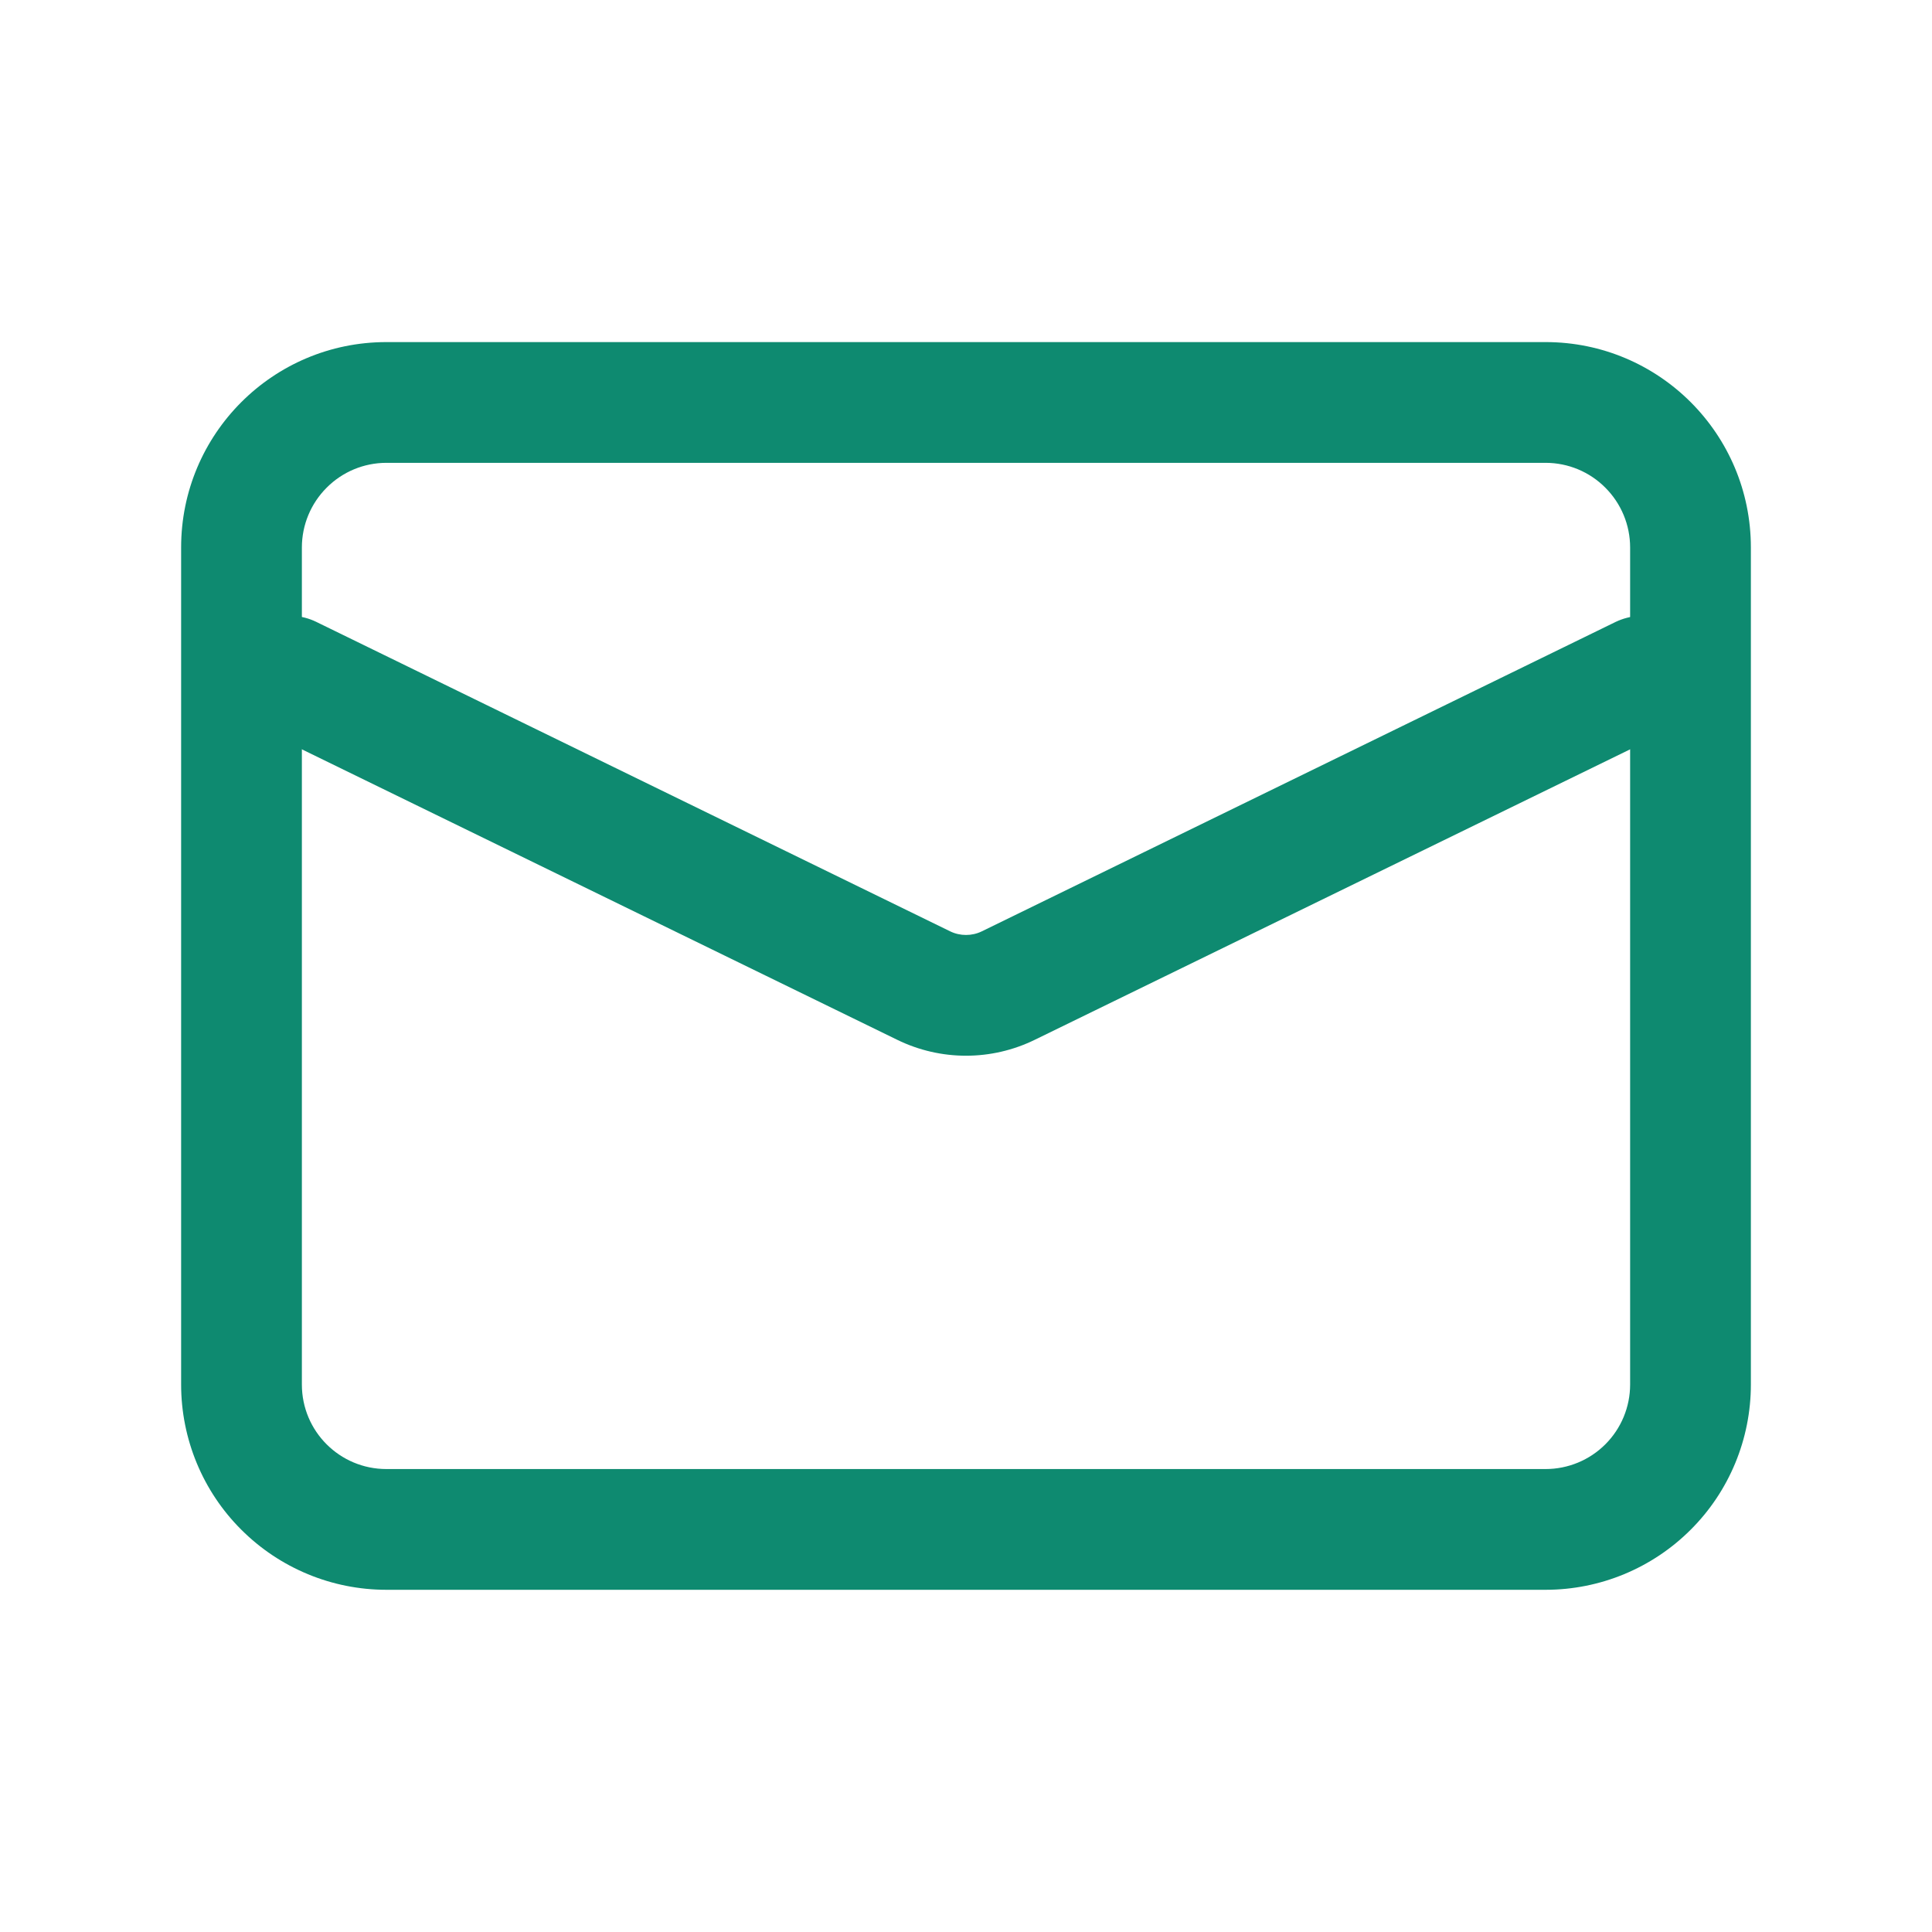 <svg width="16" height="16" viewBox="0 0 16 16" fill="none" xmlns="http://www.w3.org/2000/svg">
<g id="Frame">
<path id="Vector" d="M3.2 13.166C2.749 13.166 2.317 12.987 1.998 12.668C1.679 12.35 1.5 11.917 1.5 11.466V4.534C1.5 3.594 2.261 2.833 3.2 2.833H12.8C13.739 2.833 14.5 3.594 14.5 4.534V11.466C14.5 11.917 14.321 12.35 14.002 12.668C13.683 12.987 13.251 13.166 12.8 13.166H3.2ZM3.2 12.166H12.8C12.986 12.166 13.164 12.092 13.295 11.961C13.426 11.83 13.5 11.652 13.5 11.466V4.534C13.5 4.348 13.426 4.17 13.295 4.039C13.164 3.907 12.986 3.833 12.8 3.833H3.2C3.014 3.833 2.836 3.907 2.705 4.039C2.574 4.17 2.5 4.348 2.5 4.534V11.466C2.5 11.854 2.814 12.166 3.2 12.166Z" fill="#0E8A70"/>
<path id="Vector_2" d="M2.181 6.05C2.062 5.992 1.97 5.888 1.927 5.763C1.884 5.638 1.892 5.5 1.95 5.381C2.009 5.262 2.112 5.17 2.237 5.127C2.363 5.084 2.5 5.092 2.619 5.15L7.869 7.713C7.951 7.753 8.049 7.753 8.131 7.713L13.381 5.15C13.44 5.122 13.504 5.105 13.57 5.101C13.635 5.097 13.701 5.106 13.763 5.127C13.825 5.149 13.882 5.182 13.932 5.225C13.981 5.269 14.021 5.322 14.05 5.381C14.079 5.44 14.095 5.504 14.099 5.57C14.103 5.635 14.094 5.701 14.073 5.763C14.052 5.825 14.018 5.882 13.975 5.932C13.931 5.981 13.878 6.021 13.819 6.05L8.57 8.611C8.21 8.787 7.79 8.787 7.43 8.611L2.181 6.05Z" fill="#0E8A70"/>
</g>
</svg>
